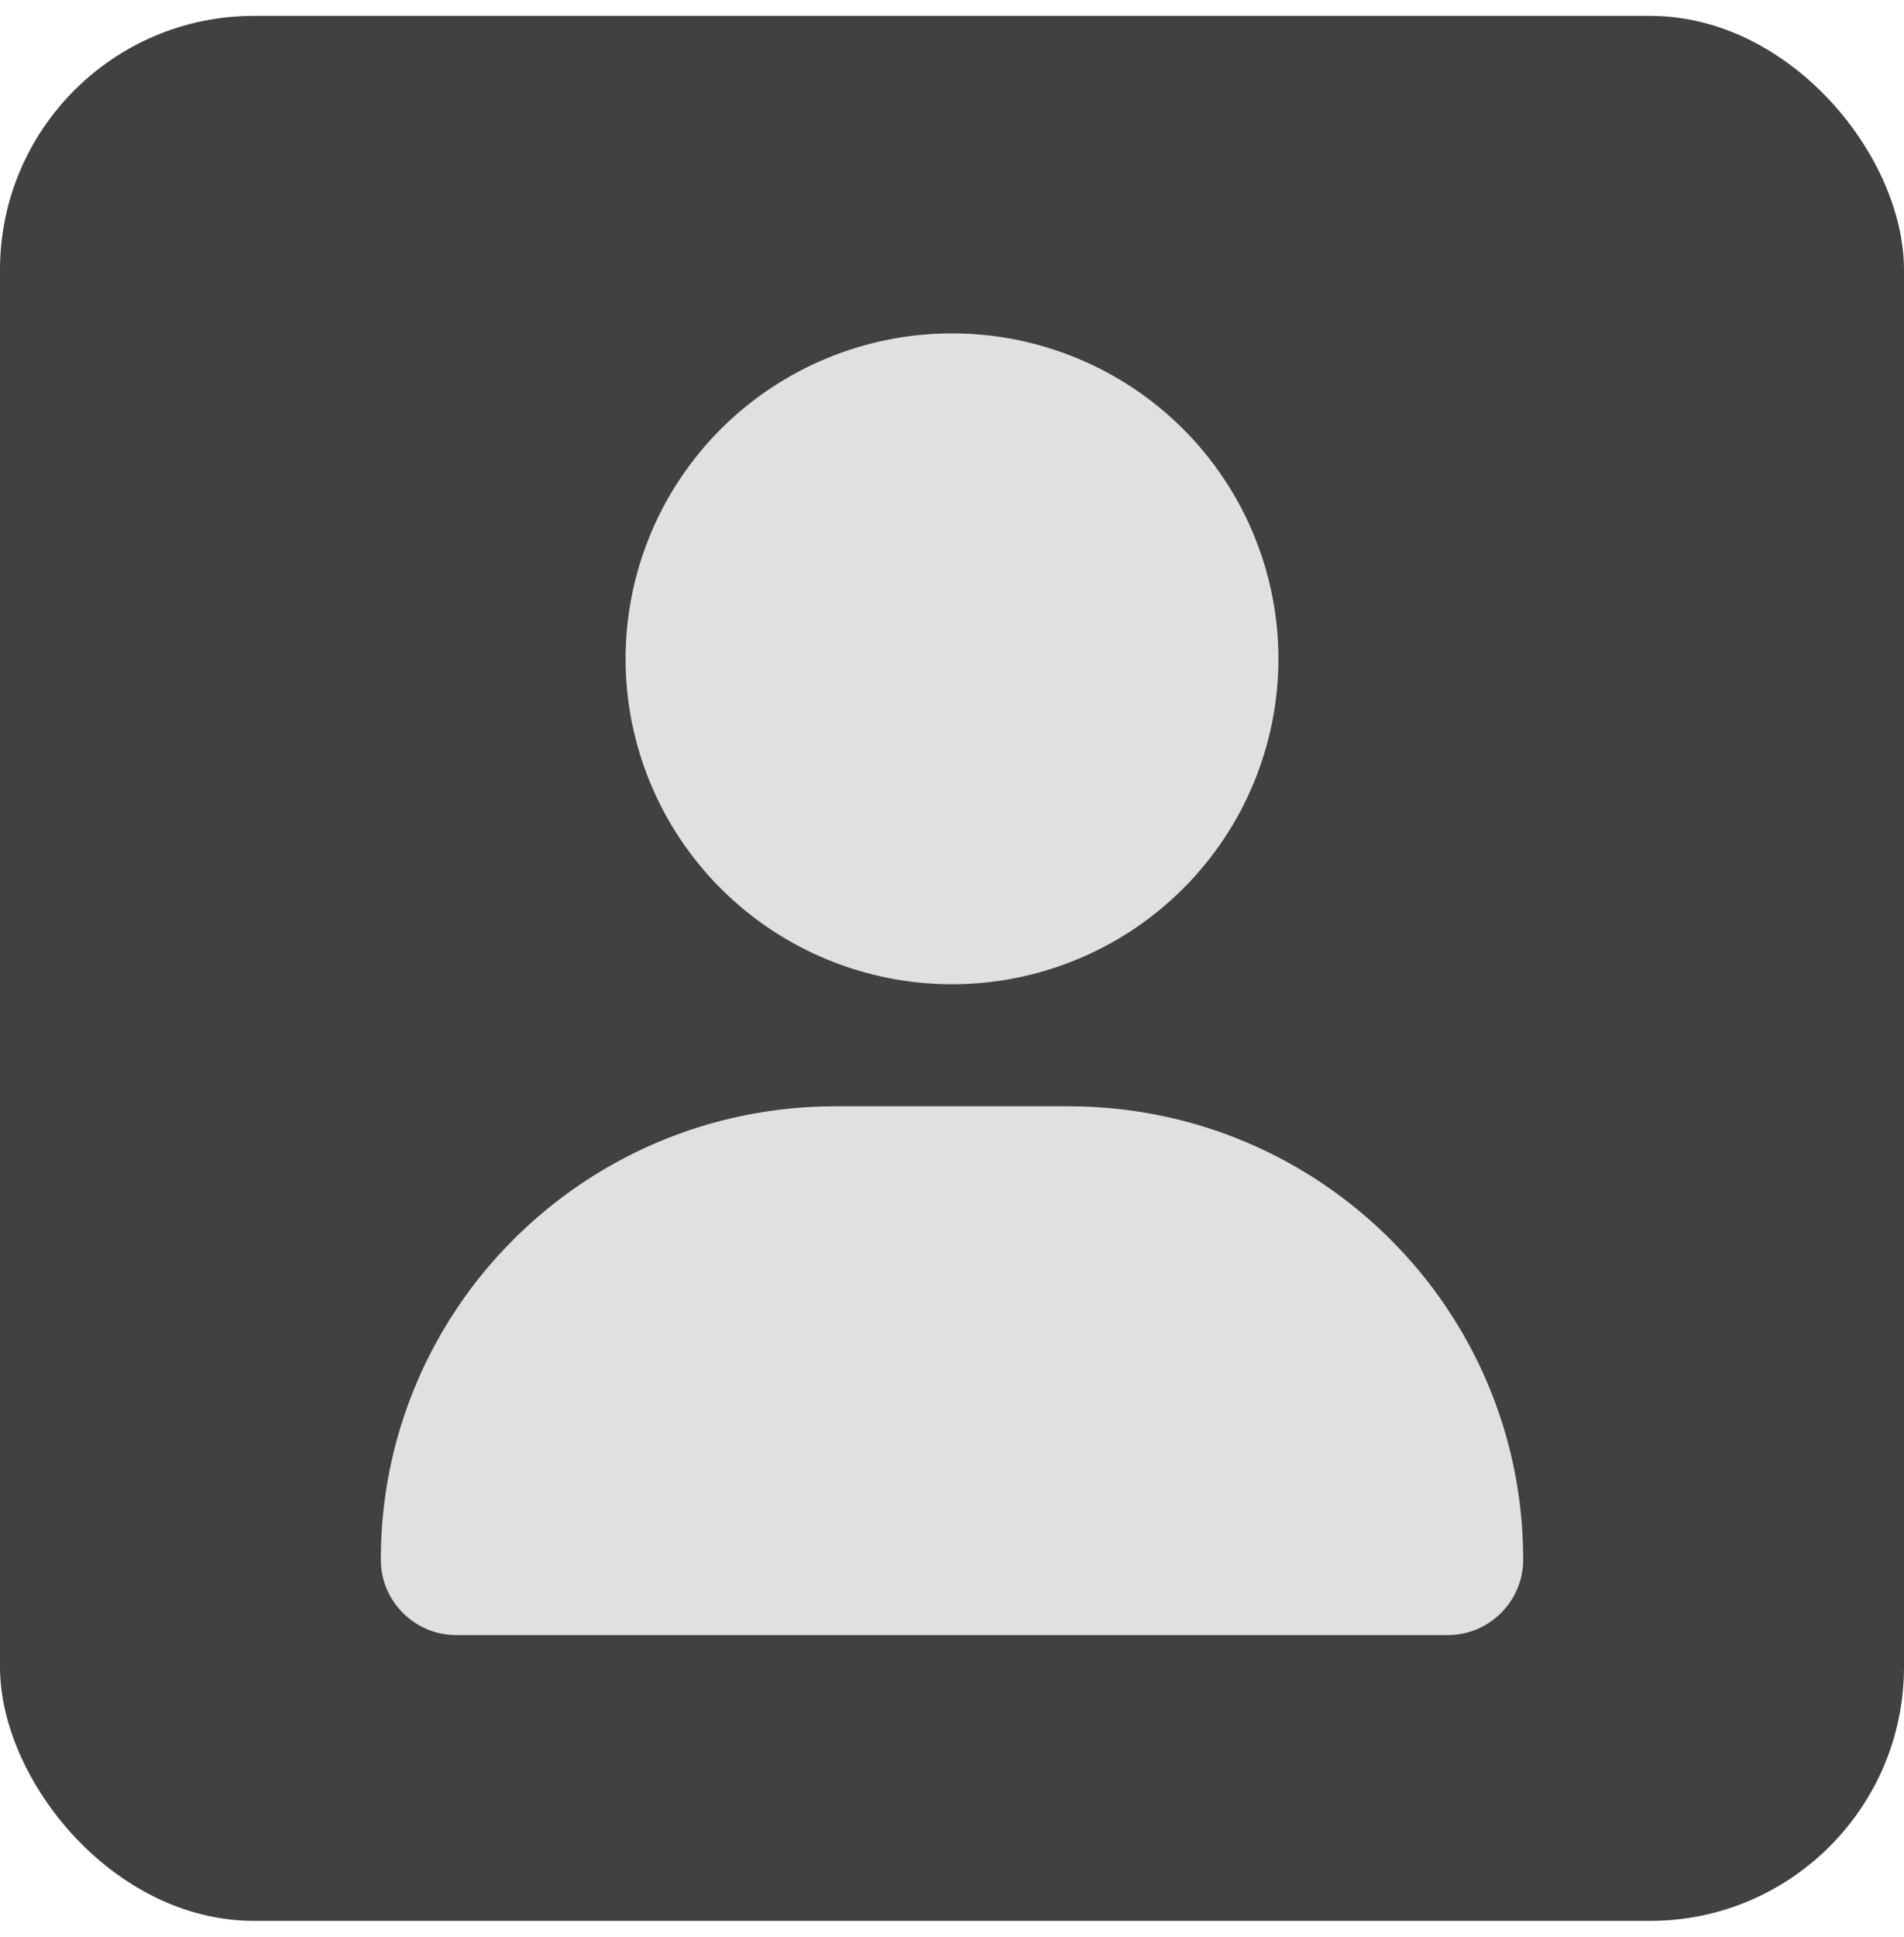 <svg width="60" height="61" viewBox="0 0 60 61" fill="none" xmlns="http://www.w3.org/2000/svg">
<rect y="0.5" width="60" height="60" rx="8" fill="#404142"/>
<g clip-path="url(#clip0_159_5523)">
<path d="M30 31C32.728 31 35.344 29.92 37.273 27.998C39.202 26.076 40.286 23.468 40.286 20.75C40.286 18.032 39.202 15.424 37.273 13.502C35.344 11.58 32.728 10.5 30 10.5C27.272 10.5 24.656 11.58 22.727 13.502C20.798 15.424 19.714 18.032 19.714 20.75C19.714 23.468 20.798 26.076 22.727 27.998C24.656 29.92 27.272 31 30 31ZM26.328 34.844C18.413 34.844 12 41.234 12 49.122C12 50.435 13.069 51.5 14.387 51.5H45.613C46.931 51.5 48 50.435 48 49.122C48 41.234 41.587 34.844 33.672 34.844H26.328Z" fill="#E0E0E0"/>
</g>
<defs>
<clipPath id="clip0_159_5523">
<rect width="36" height="41" fill="white" transform="translate(12 10.5)"/>
</clipPath>
</defs>
</svg>
